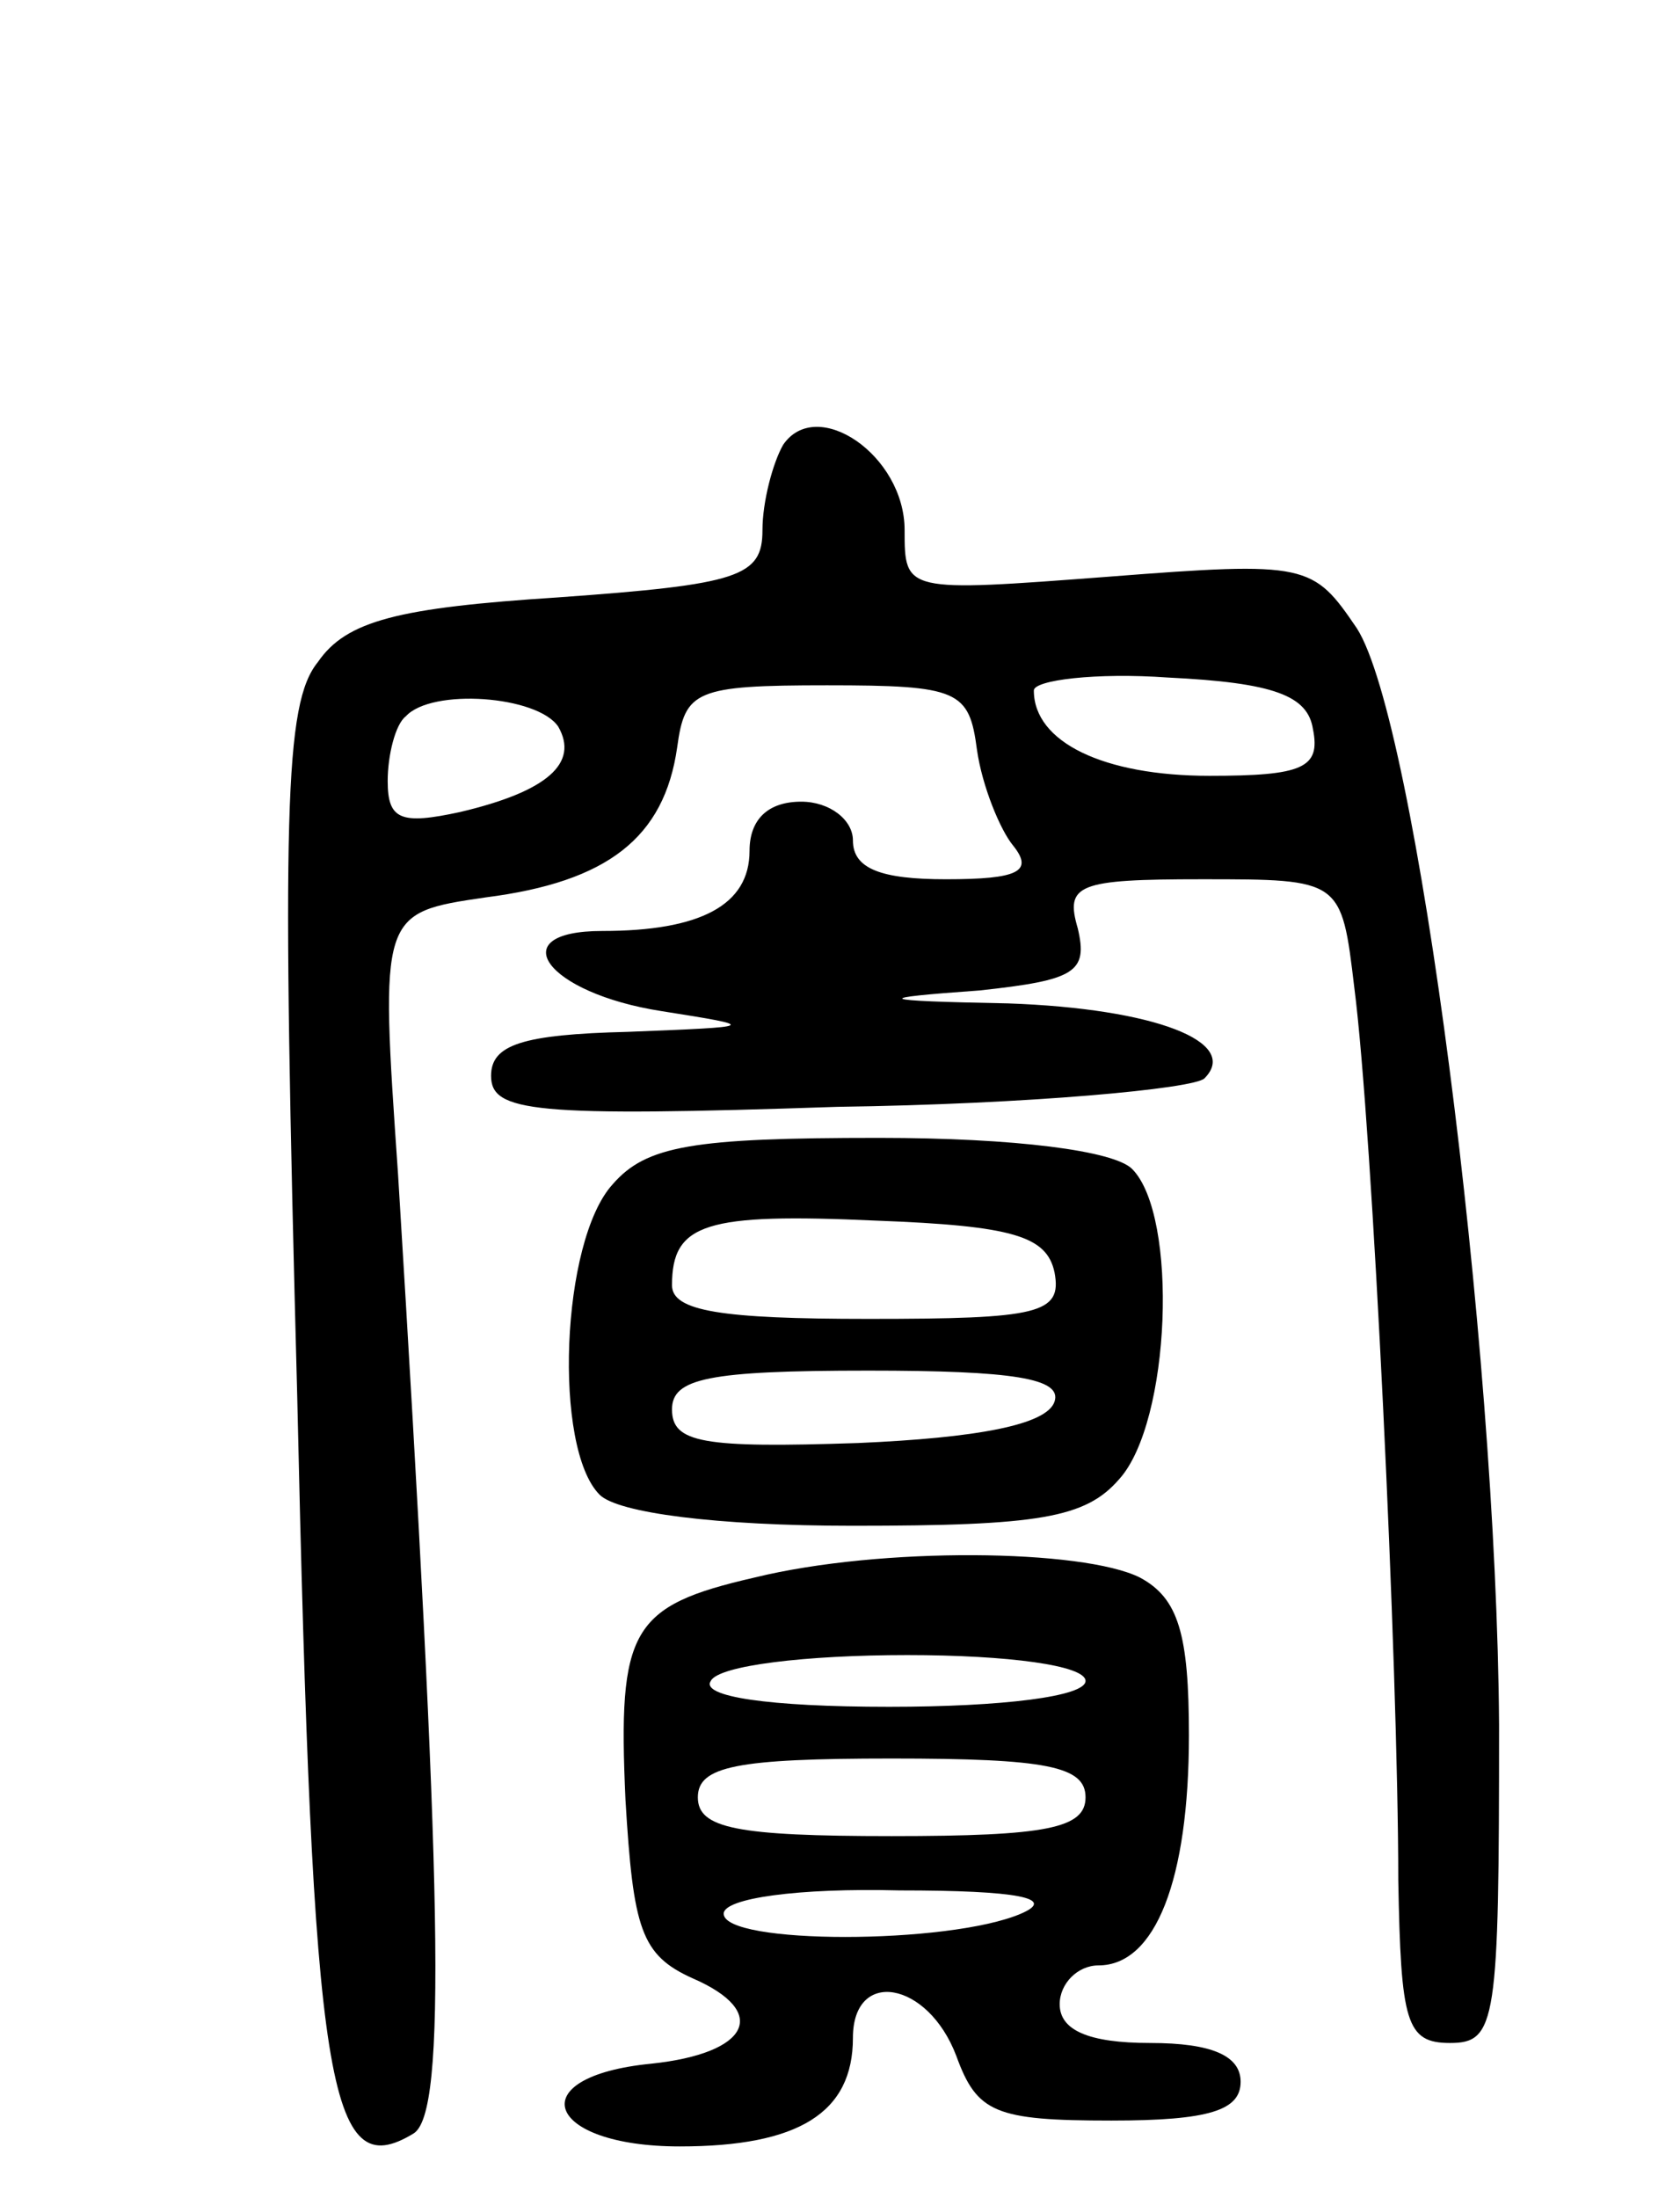 <svg version="1.0" xmlns="http://www.w3.org/2000/svg" width="65" height="85" viewBox="0 0 65 85" ><g transform="translate(0,85) scale(0.1,-0.1)" ><path d="M303 678 c-4 -7 -8 -22 -8 -33 0 -18 -9 -21 -79 -26 -62 -4 -82 -9 -93 -25 -13 -16 -14 -58 -8 -284 6 -269 12 -305 45 -285 13 8 11 95 -6 371 -7 101 -7 101 34 107 47 6 69 23 74 58 3 22 7 24 58 24 51 0 55 -2 58 -25 2 -14 9 -31 14 -37 8 -10 2 -13 -26 -13 -25 0 -36 4 -36 15 0 8 -9 15 -20 15 -13 0 -20 -7 -20 -19 0 -21 -19 -31 -57 -31 -39 0 -22 -24 23 -31 38 -6 37 -6 -13 -8 -41 -1 -53 -5 -53 -17 0 -14 16 -16 134 -12 74 1 138 7 142 11 14 14 -19 27 -76 29 -52 1 -53 2 -11 5 37 4 42 7 38 24 -5 17 0 19 48 19 54 0 54 0 59 -42 7 -54 17 -263 17 -345 1 -55 3 -63 20 -63 18 0 19 8 19 123 -1 149 -32 388 -55 424 -17 25 -19 26 -96 20 -79 -6 -79 -6 -79 18 0 29 -34 52 -47 33z m205 -110 c3 -15 -4 -18 -40 -18 -41 0 -68 13 -68 33 0 4 24 7 52 5 41 -2 54 -7 56 -20z m-292 1 c8 -14 -4 -25 -38 -33 -23 -5 -28 -3 -28 12 0 10 3 22 7 25 10 11 51 8 59 -4z"/><path d="M237 392 c-20 -22 -23 -102 -5 -120 7 -7 45 -12 98 -12 72 0 90 3 103 18 20 22 23 102 5 120 -7 7 -45 12 -98 12 -72 0 -90 -3 -103 -18z m171 -34 c3 -16 -6 -18 -72 -18 -57 0 -76 3 -76 13 0 24 13 28 79 25 53 -2 66 -6 69 -20z m0 -50 c-3 -9 -30 -14 -76 -16 -60 -2 -72 0 -72 13 0 12 14 15 76 15 56 0 75 -3 72 -12z"/><path d="M292 240 c-48 -11 -53 -20 -50 -86 3 -50 6 -60 26 -69 30 -13 22 -29 -16 -33 -51 -5 -41 -32 11 -32 46 0 67 13 67 42 0 27 29 22 40 -7 8 -22 15 -25 60 -25 38 0 50 4 50 15 0 10 -11 15 -35 15 -24 0 -35 5 -35 15 0 8 7 15 15 15 22 0 35 33 35 89 0 39 -4 53 -19 61 -22 11 -100 12 -149 0z m128 -40 c0 -6 -32 -10 -76 -10 -47 0 -73 4 -69 10 3 6 37 10 76 10 39 0 69 -4 69 -10z m0 -45 c0 -12 -15 -15 -75 -15 -60 0 -75 3 -75 15 0 12 15 15 75 15 60 0 75 -3 75 -15z m-25 -45 c-28 -12 -115 -12 -115 0 0 6 29 10 68 9 46 0 61 -3 47 -9z"/></g></svg> 
